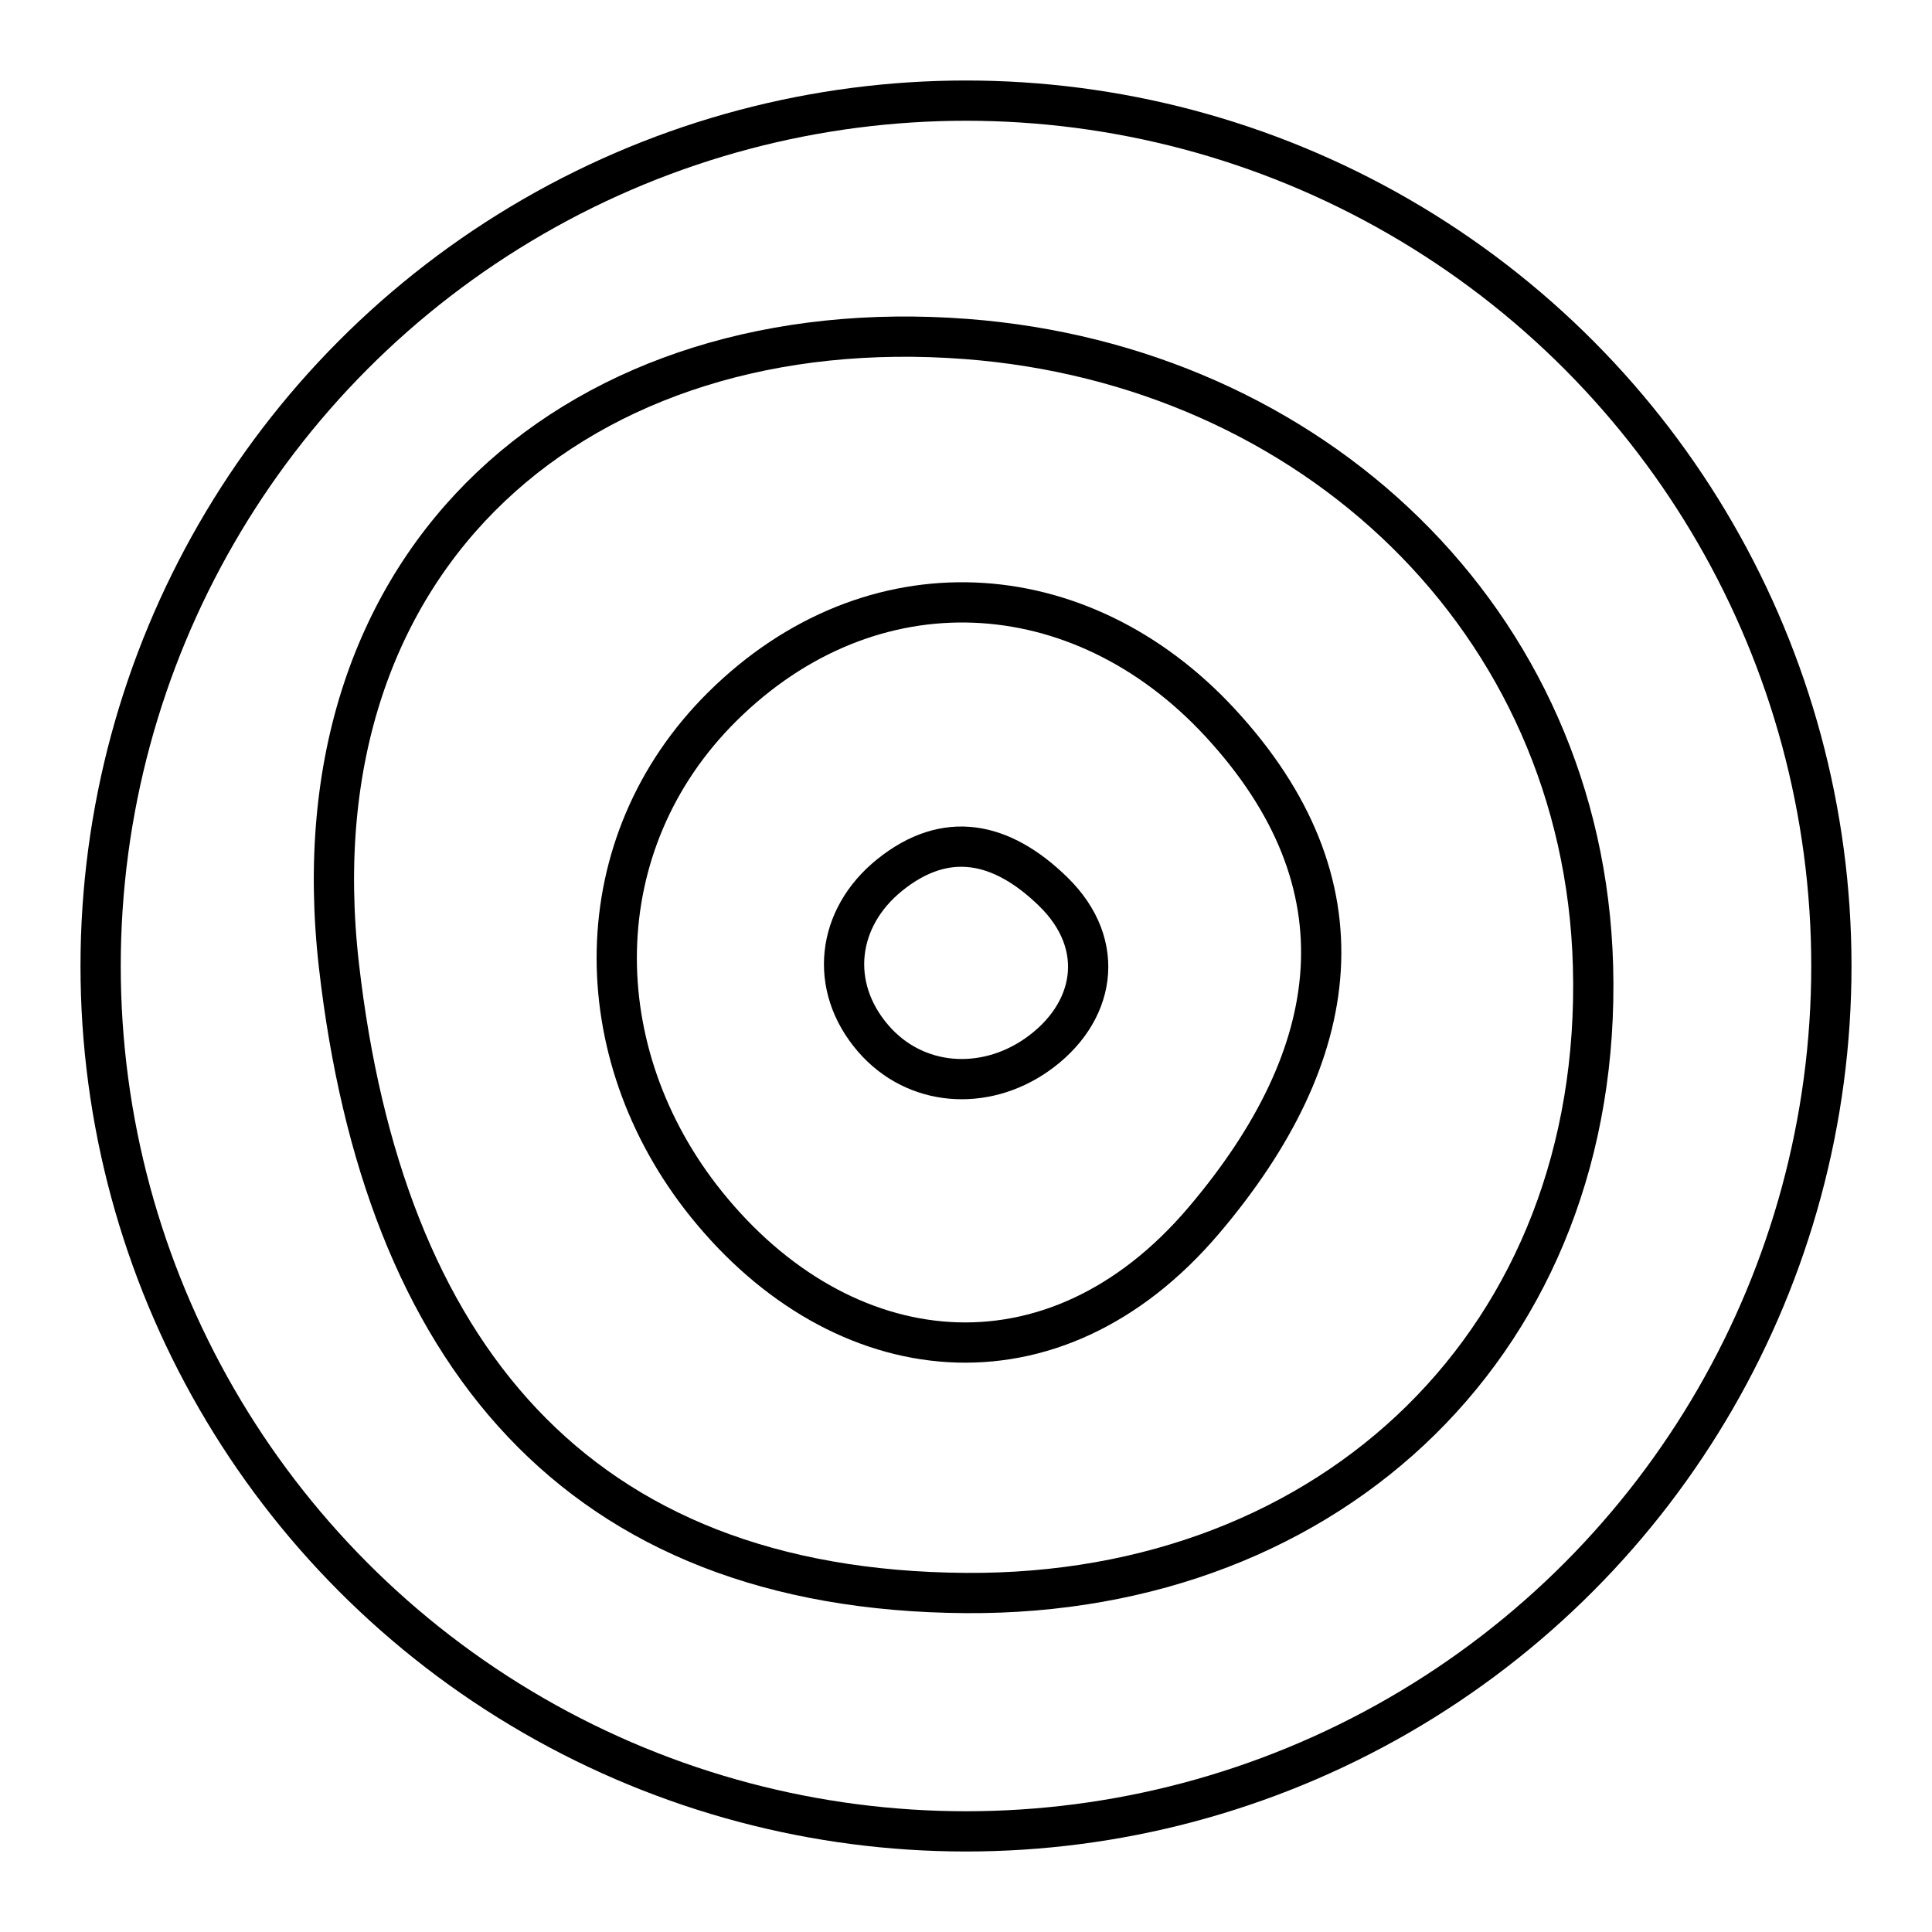 <?xml version="1.0" encoding="UTF-8"?><svg id="b" xmlns="http://www.w3.org/2000/svg" viewBox="0 0 48 48"><defs><style>.c{fill:none;stroke:#000;stroke-linecap:round;stroke-linejoin:round;}</style></defs><circle class="c" cx="24" cy="24" r="21.5"/><path class="c" d="m39.578,24c-.236-8.601-6.999-14.927-15.578-15.578-9.525-.723-16.755,5.314-15.578,15.578,1.096,9.563,5.864,15.514,15.578,15.578,9.132.061,15.832-6.336,15.578-15.578Z"/><path class="c" d="m17.948,17.553c-3.433,3.399-3.428,8.599-.401,12.364,3.361,4.18,8.61,4.824,12.364.401,3.497-4.12,4.105-8.359.401-12.364-3.481-3.765-8.675-4.054-12.364-.401Z"/><path class="c" d="m21.694,25.799c1.041,1.206,2.752,1.322,4.06.41,1.451-1.012,1.781-2.725.41-4.06-1.277-1.244-2.658-1.539-4.06-.41-1.317,1.061-1.529,2.763-.41,4.06Z"/></svg>